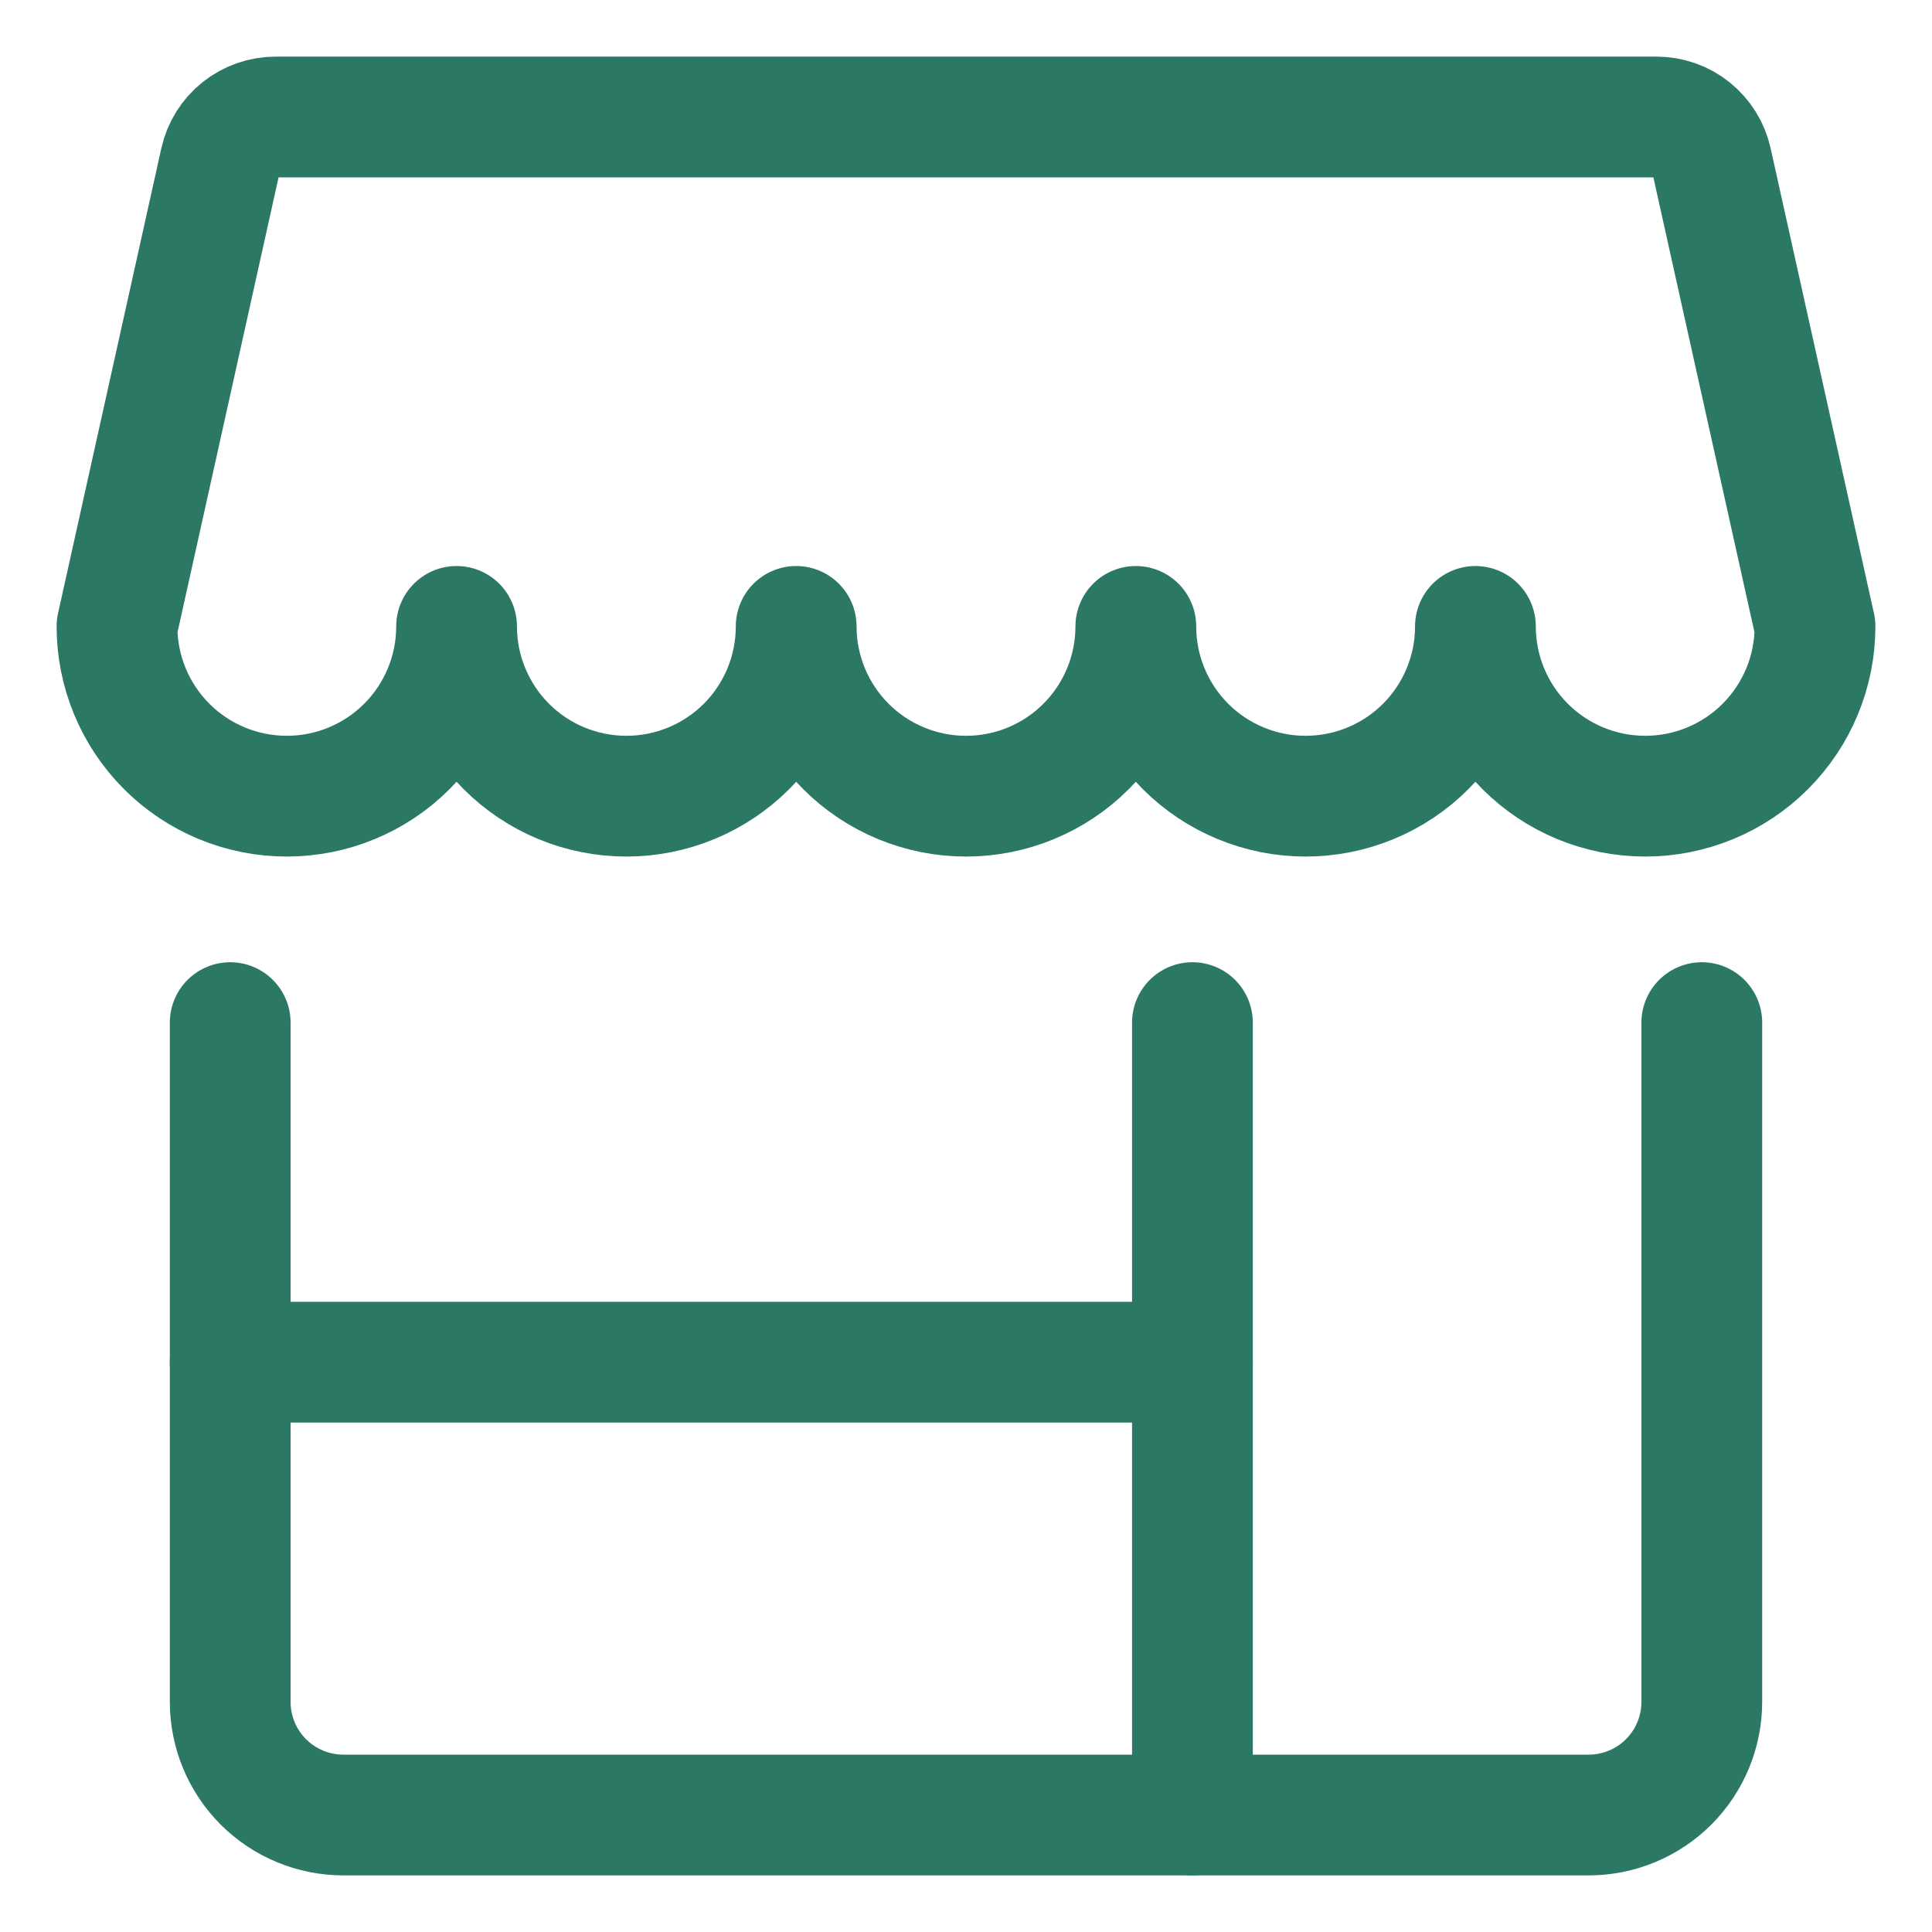 <svg width="40" height="40" viewBox="0 0 40 40" fill="none" xmlns="http://www.w3.org/2000/svg">
<path d="M35.234 21.172V35.234C35.234 35.856 34.987 36.452 34.548 36.892C34.108 37.331 33.512 37.578 32.891 37.578H7.109C6.488 37.578 5.892 37.331 5.452 36.892C5.013 36.452 4.766 35.856 4.766 35.234V21.172" stroke="#2B7865" stroke-width="2.5" stroke-linecap="round" stroke-linejoin="round"/>
<path d="M34.294 2.422H5.706C5.44 2.422 5.181 2.513 4.973 2.679C4.764 2.846 4.619 3.079 4.561 3.339L2.422 12.969C2.422 13.901 2.792 14.795 3.452 15.455C4.111 16.114 5.005 16.484 5.938 16.484C6.87 16.484 7.764 16.114 8.423 15.455C9.083 14.795 9.453 13.901 9.453 12.969C9.453 13.901 9.824 14.795 10.483 15.455C11.142 16.114 12.036 16.484 12.969 16.484C13.901 16.484 14.795 16.114 15.455 15.455C16.114 14.795 16.484 13.901 16.484 12.969C16.484 13.901 16.855 14.795 17.514 15.455C18.173 16.114 19.068 16.484 20 16.484C20.932 16.484 21.827 16.114 22.486 15.455C23.145 14.795 23.516 13.901 23.516 12.969C23.516 13.901 23.886 14.795 24.545 15.455C25.205 16.114 26.099 16.484 27.031 16.484C27.964 16.484 28.858 16.114 29.517 15.455C30.177 14.795 30.547 13.901 30.547 12.969C30.547 13.901 30.917 14.795 31.577 15.455C32.236 16.114 33.13 16.484 34.062 16.484C34.995 16.484 35.889 16.114 36.548 15.455C37.208 14.795 37.578 13.901 37.578 12.969L35.438 3.339C35.38 3.079 35.235 2.846 35.027 2.679C34.819 2.512 34.56 2.422 34.294 2.422Z" stroke="#2B7865" stroke-width="2.5" stroke-linecap="round" stroke-linejoin="round"/>
<path d="M4.766 28.203H24.688" stroke="#2B7865" stroke-width="2.5" stroke-linecap="round" stroke-linejoin="round"/>
<path d="M24.688 37.578V21.172" stroke="#2B7865" stroke-width="2.5" stroke-linecap="round" stroke-linejoin="round"/>
</svg>
